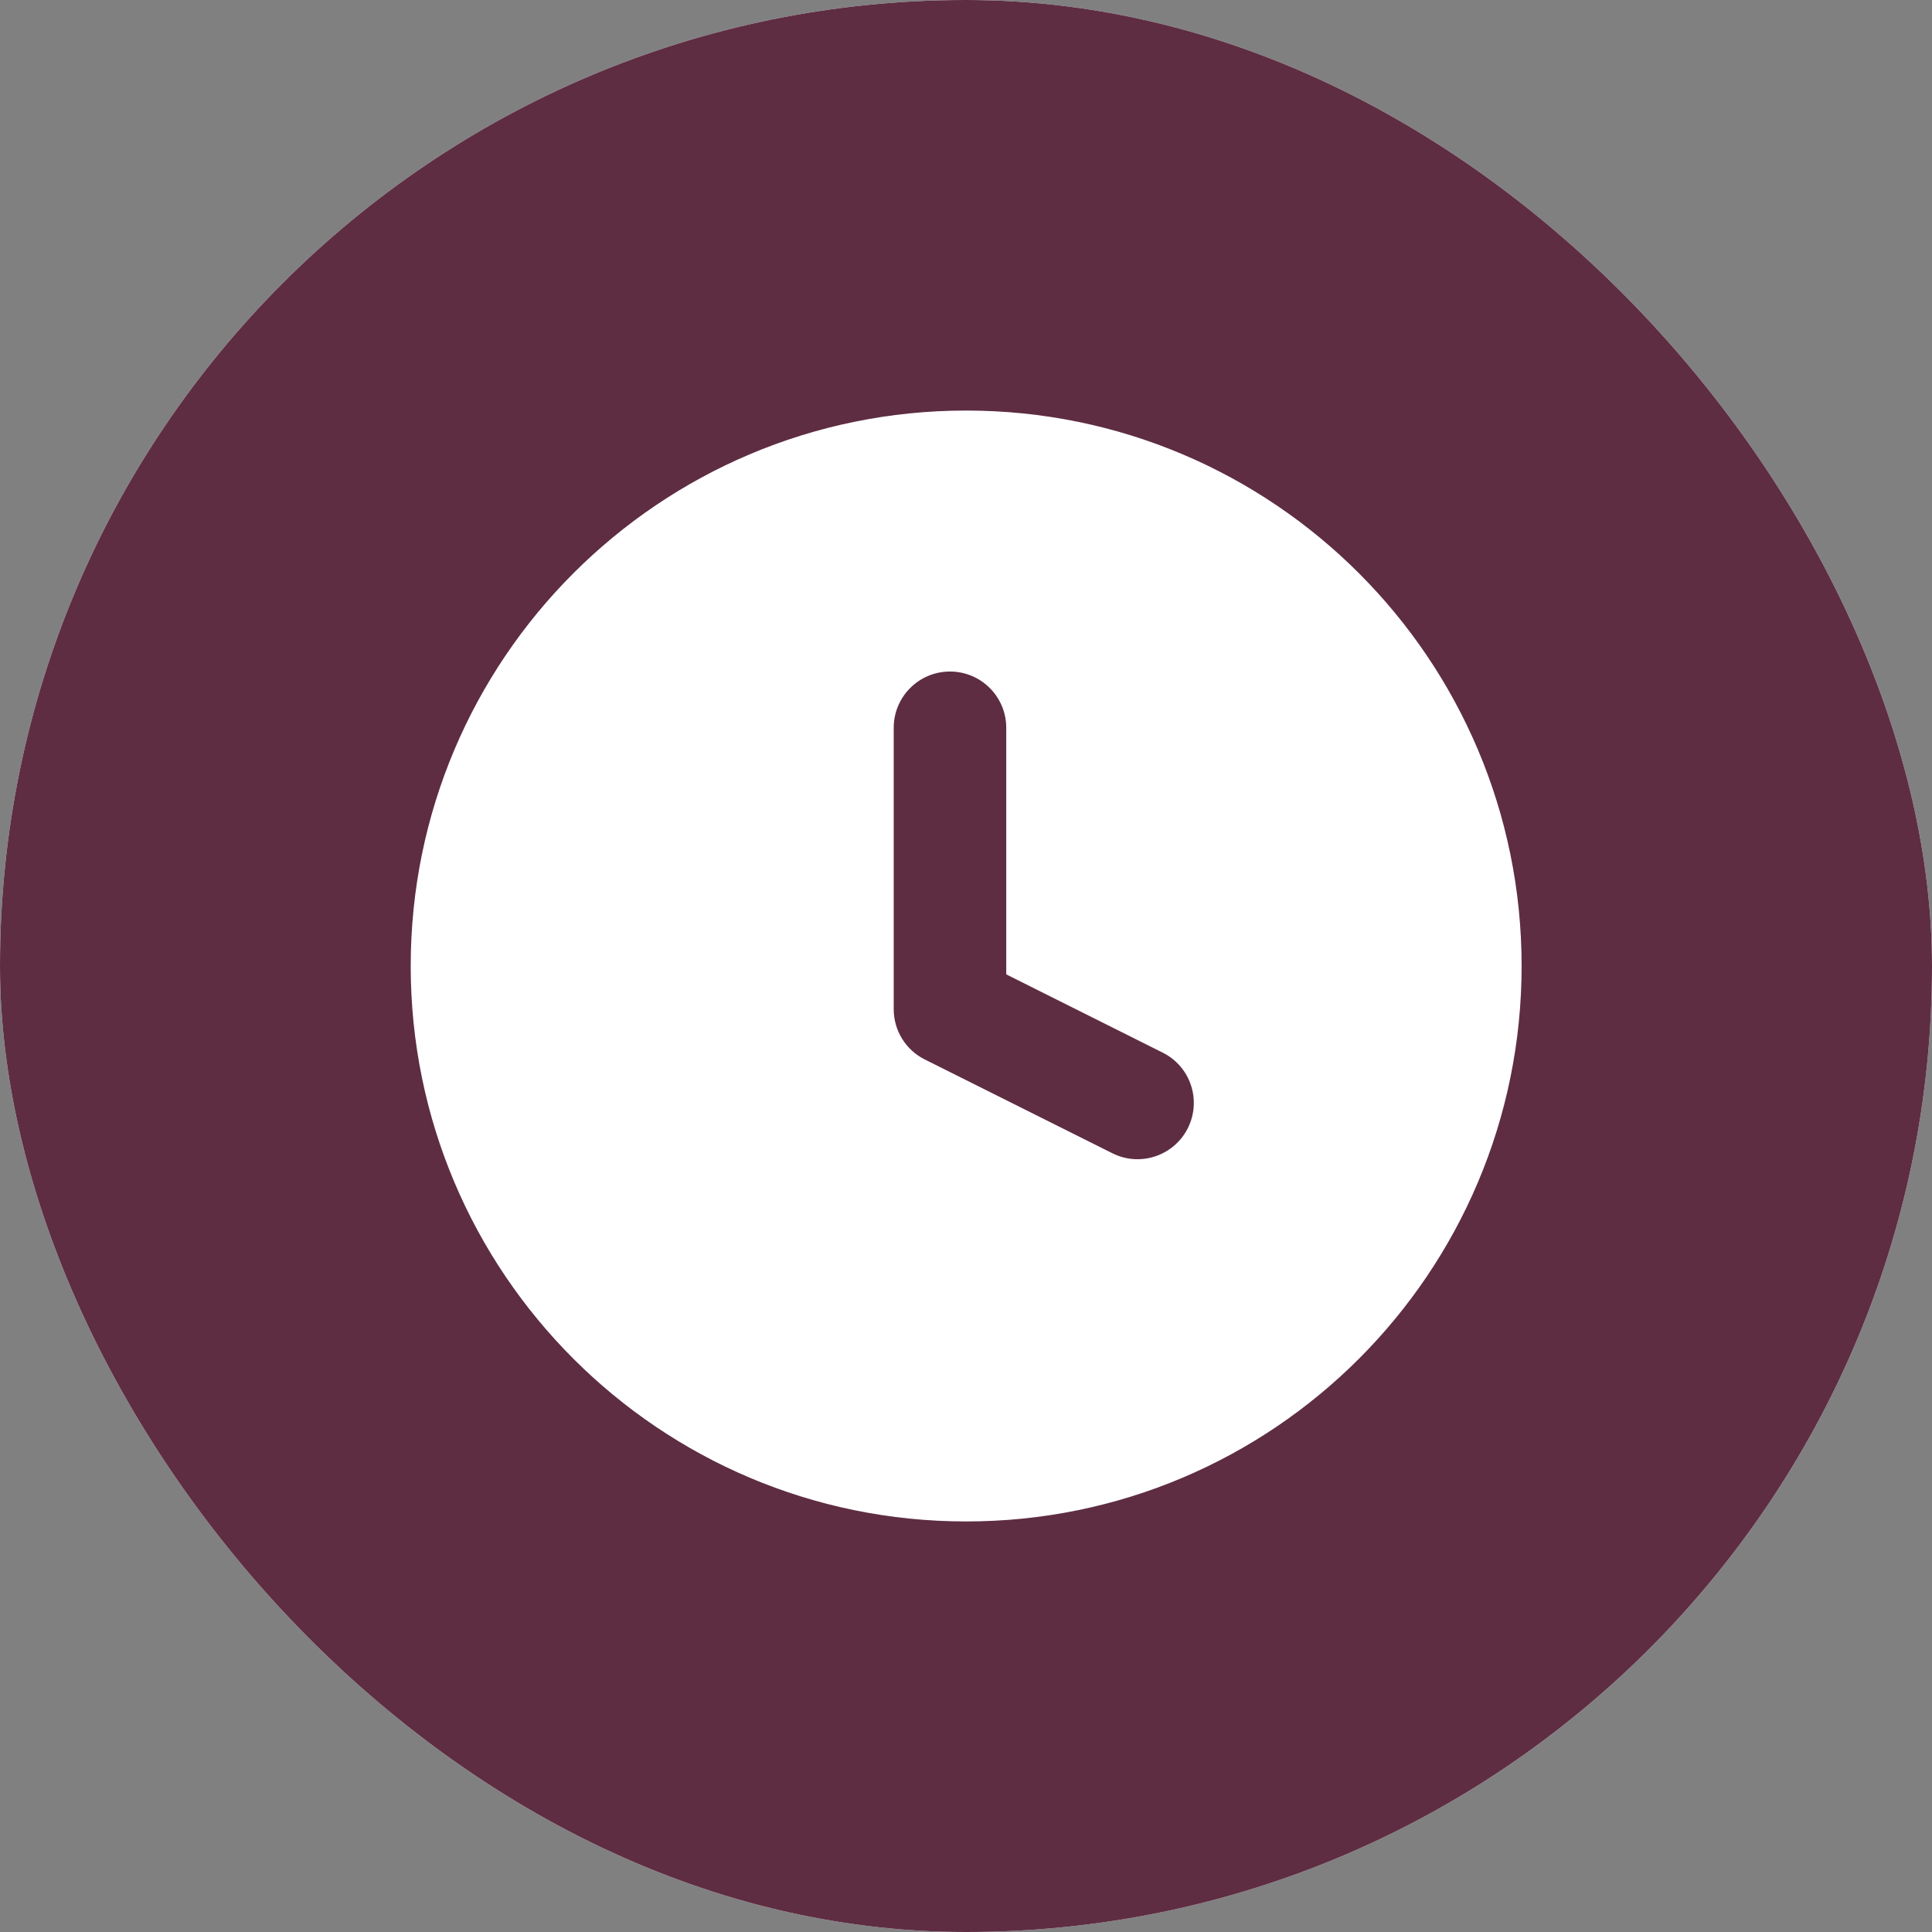<svg width="24" height="24" viewBox="0 0 24 24" fill="none" xmlns="http://www.w3.org/2000/svg">
<rect x="0" y="0" width="24" height="24" fill="#808080" stroke="none"/>
<g clip-path="url(#clip0_10022_6588)">
<rect width="24" height="24" rx="12" fill="white"/>
<path fill-rule="evenodd" clip-rule="evenodd" d="M12.002 -0.6C5.044 -0.6 -0.598 5.041 -0.598 12C-0.598 18.959 5.044 24.6 12.002 24.6C18.961 24.6 24.602 18.959 24.602 12C24.602 5.041 18.961 -0.6 12.002 -0.6ZM5.102 12C5.102 8.189 8.192 5.1 12.002 5.1C15.813 5.1 18.902 8.189 18.902 12C18.902 15.811 15.813 18.9 12.002 18.9C8.192 18.9 5.102 15.811 5.102 12Z" fill="#5E2D42"/>
<path fill-rule="evenodd" clip-rule="evenodd" d="M11.801 8.342C12.187 8.342 12.5 8.655 12.5 9.041V12.104L14.443 13.076C14.789 13.248 14.929 13.668 14.756 14.014C14.583 14.359 14.163 14.499 13.818 14.326L11.488 13.161C11.251 13.043 11.102 12.801 11.102 12.536V9.041C11.102 8.655 11.415 8.342 11.801 8.342Z" fill="#5E2D42"/>
</g>
<defs>
<clipPath id="clip0_10022_6588">
<rect width="24" height="24" rx="12" fill="white"/>
</clipPath>
</defs>
</svg>

